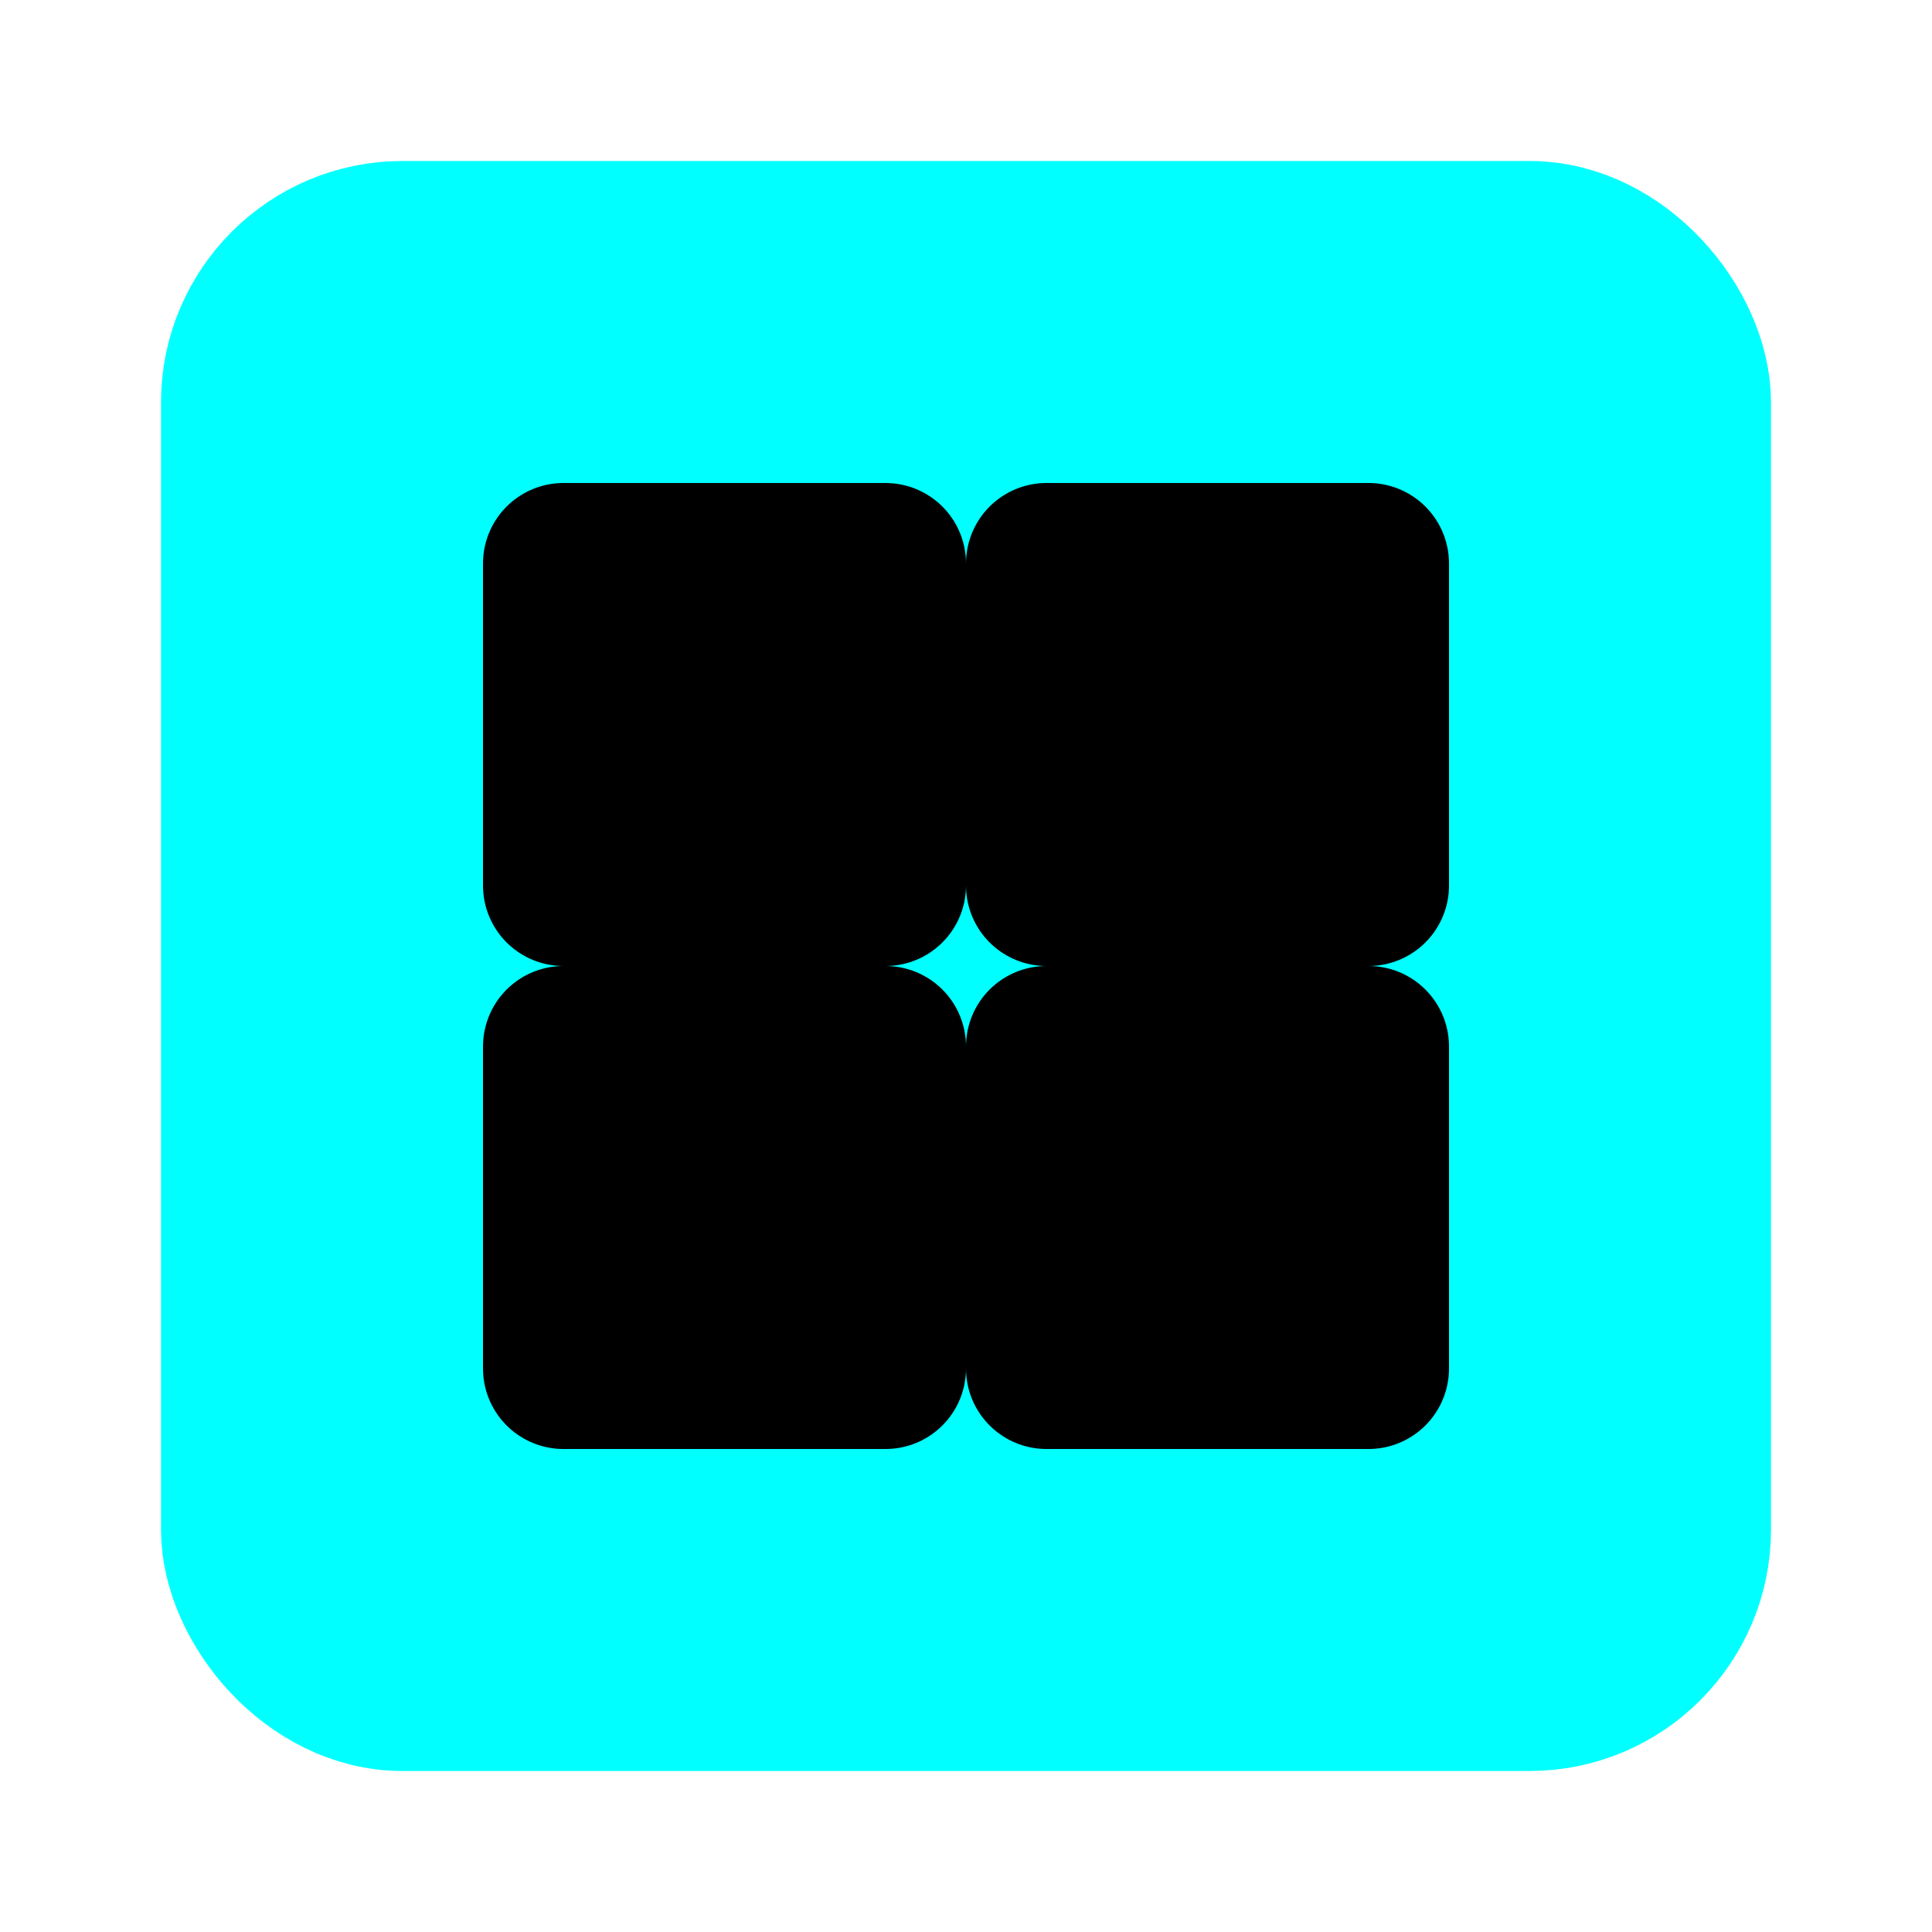<svg xmlns="http://www.w3.org/2000/svg" viewBox="0 0 24 24" fill="none" stroke="currentColor" stroke-width="2" stroke-linecap="round" stroke-linejoin="round">
  <rect x="3" y="3" width="18" height="18" rx="2" fill="#00ffff" stroke="#00ffff"/>
  <rect x="7" y="7" width="4" height="4" fill="#000"/>
  <rect x="13" y="7" width="4" height="4" fill="#000"/>
  <rect x="7" y="13" width="4" height="4" fill="#000"/>
  <rect x="13" y="13" width="4" height="4" fill="#000"/>
</svg>